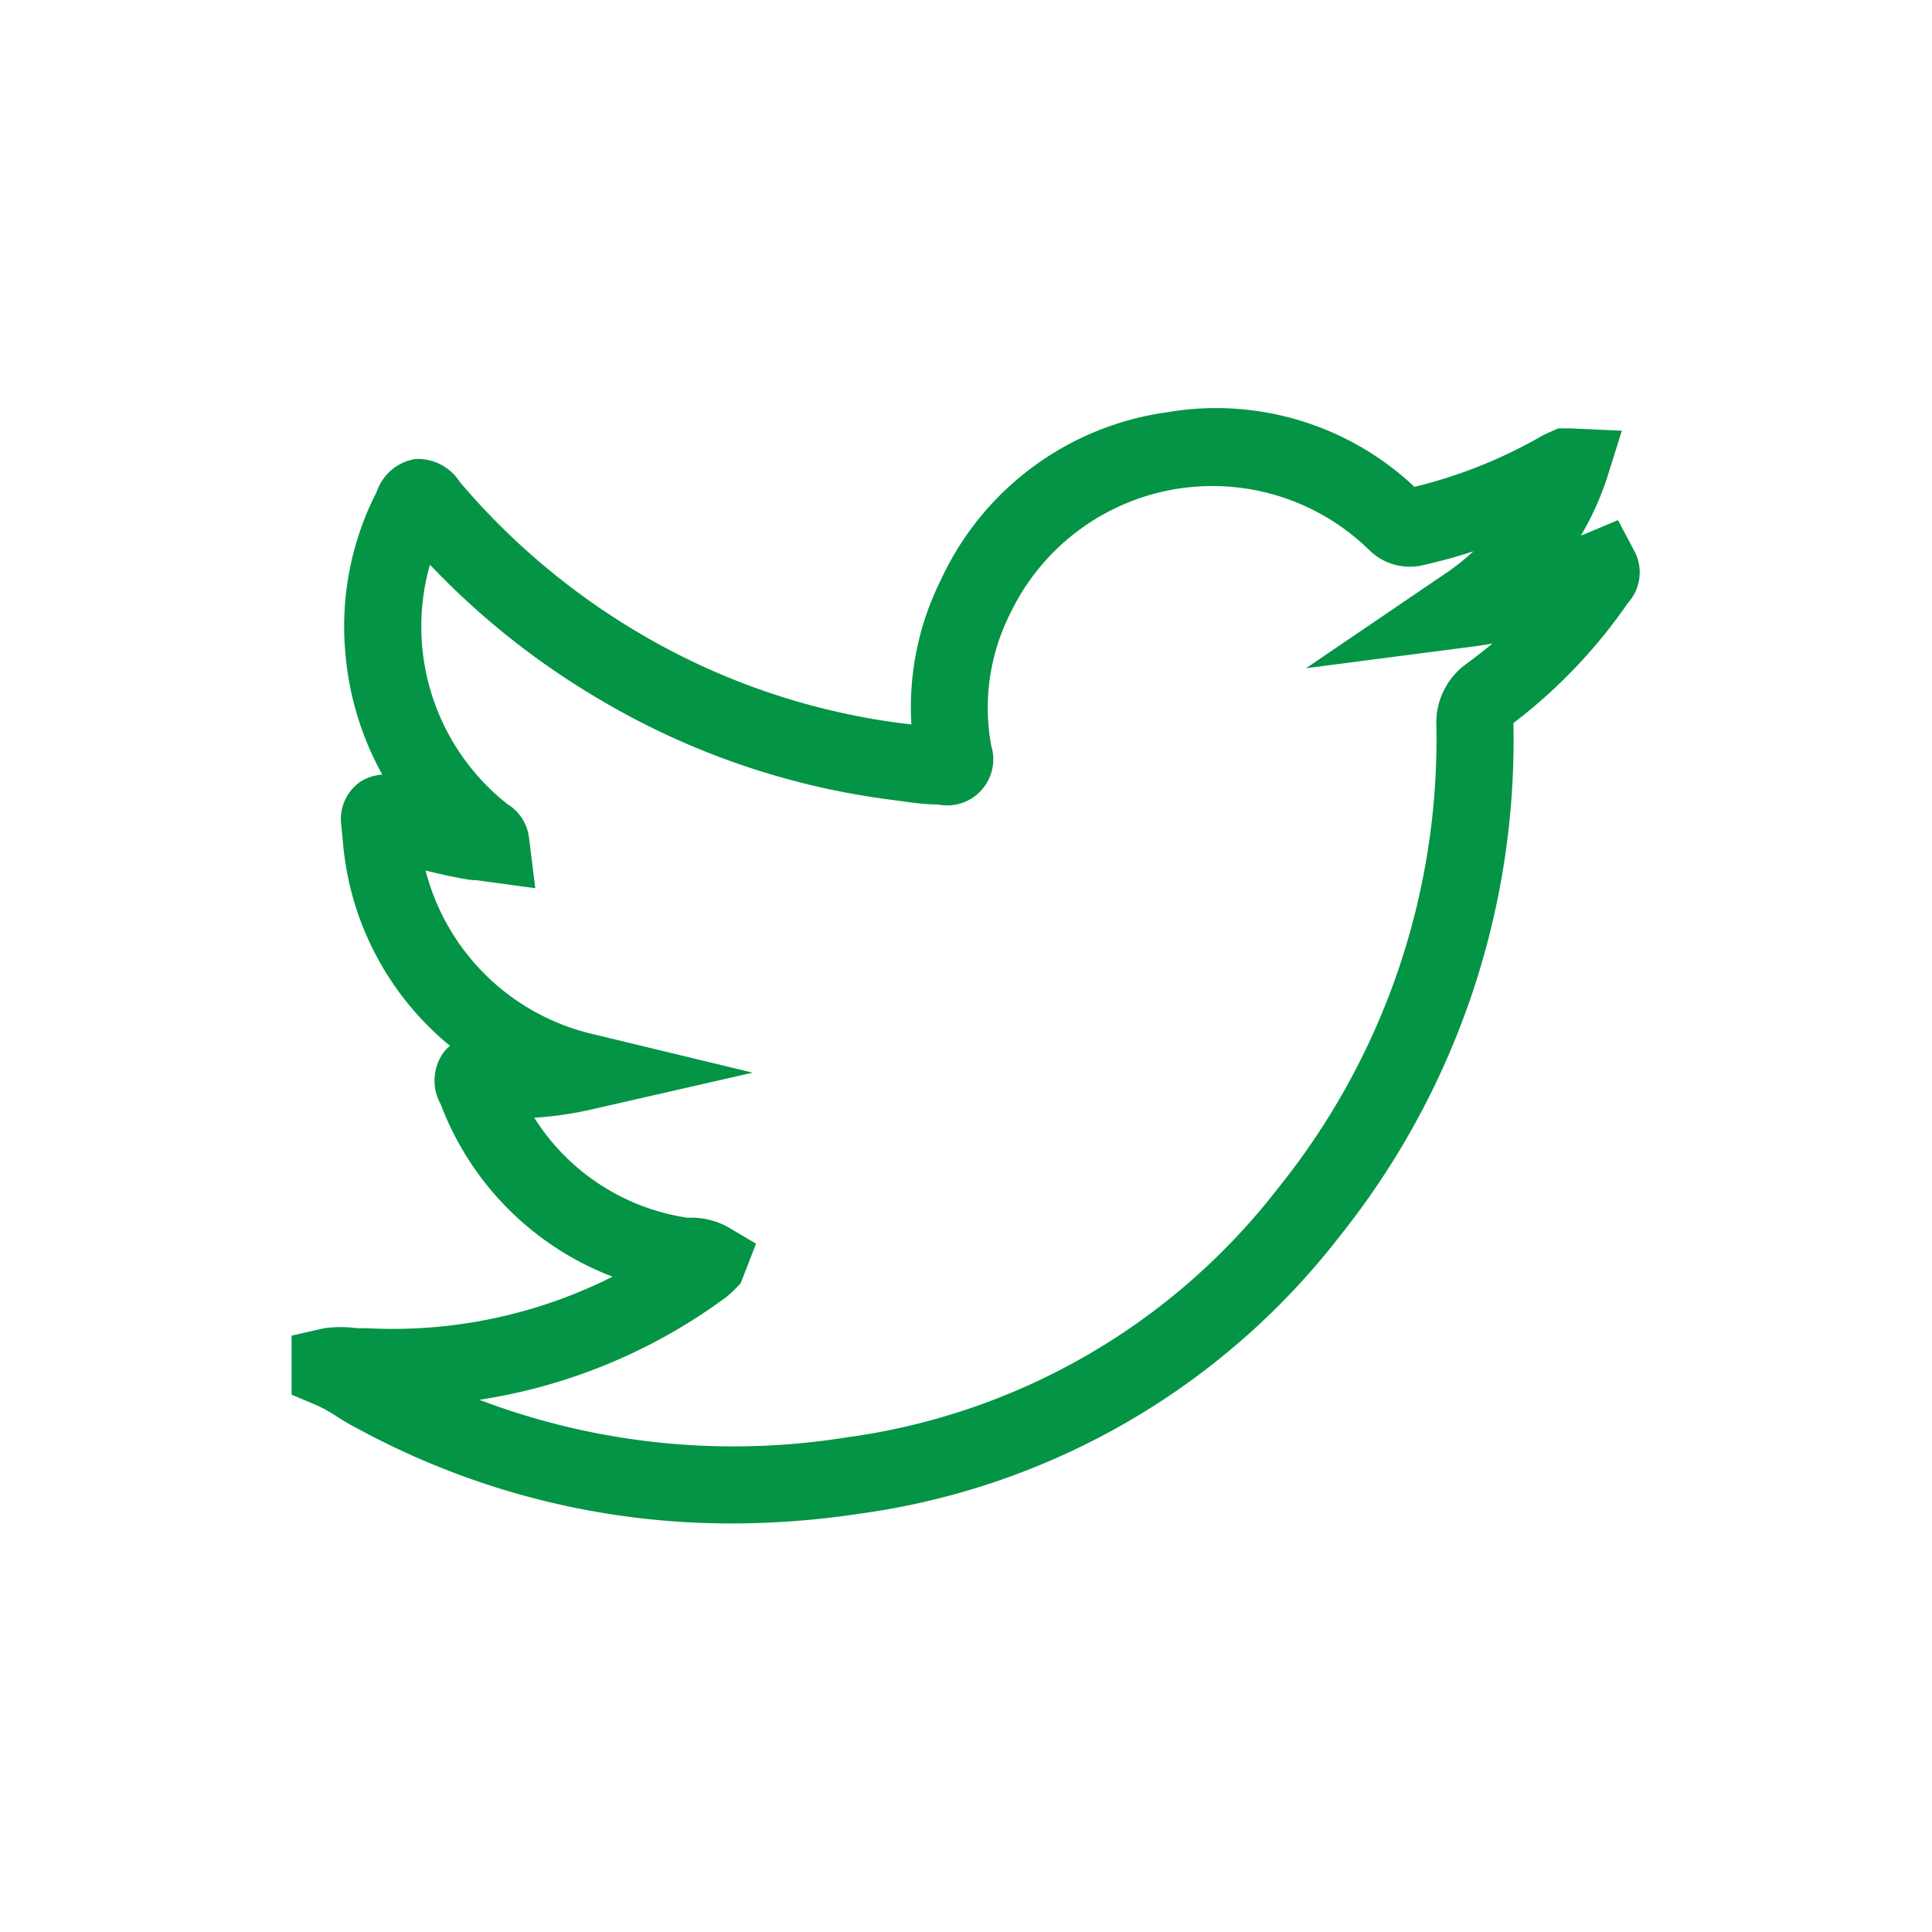 <svg id="Layer_1" data-name="Layer 1" xmlns="http://www.w3.org/2000/svg" viewBox="0 0 75 75"><title>Durian Sultan_Assets_200907</title><path d="M28.4,59.14a30.29,30.29,0,0,1-14.53-3.69c-.26-.13-.5-.28-.75-.43a5.28,5.28,0,0,0-.88-.49l-.92-.39V51.85l1.27-.29a4.74,4.74,0,0,1,1.26,0l.36,0a19,19,0,0,0,9.57-2,11.52,11.52,0,0,1-6.67-6.69,1.87,1.87,0,0,1,.1-2,1.34,1.34,0,0,1,.26-.27,11.46,11.46,0,0,1-4.16-7.93l-.06-.63A1.76,1.76,0,0,1,14,30.34a1.8,1.8,0,0,1,.84-.27,11.74,11.74,0,0,1-1.43-4.69,11.42,11.42,0,0,1,1.21-6.28,1.91,1.91,0,0,1,1.49-1.28,1.93,1.93,0,0,1,1.74.89,27.31,27.31,0,0,0,6.92,5.84,26.72,26.72,0,0,0,10.17,3.52l.44.05a11.07,11.07,0,0,1,1.14-5.6A11.39,11.39,0,0,1,45.33,16a11.23,11.23,0,0,1,9.58,2.9A18.85,18.85,0,0,0,59.72,17a3.17,3.17,0,0,1,.41-.21l.36-.16.47,0,2,.09-.59,1.88a11.35,11.35,0,0,1-1,2.19l.18-.07,1.26-.53.64,1.21a1.76,1.76,0,0,1-.25,2,20.46,20.46,0,0,1-4.45,4.67A30.83,30.83,0,0,1,52,48,28.43,28.43,0,0,1,33.31,58.77,33,33,0,0,1,28.4,59.14Zm-9.79-4.8A27.77,27.77,0,0,0,32.86,55.8a25.49,25.49,0,0,0,16.75-9.67,27.76,27.76,0,0,0,6.15-17.94,2.81,2.81,0,0,1,1.18-2.43q.5-.37,1-.78c-.33.06-.65.11-1,.15l-6.24.81,5.21-3.54a9.66,9.66,0,0,0,1.29-1c-.63.21-1.27.38-1.92.53a2.24,2.24,0,0,1-2.13-.58A8.7,8.7,0,0,0,39.2,23.85a8.12,8.12,0,0,0-.72,5.1,1.79,1.79,0,0,1-2.07,2.28c-.62,0-1.25-.11-1.87-.19a29.53,29.53,0,0,1-11.3-3.91,30,30,0,0,1-6.55-5.21,8.78,8.78,0,0,0,3,9.29,1.79,1.79,0,0,1,.85,1.34l.24,1.93-2.28-.31c-.29,0-.57-.07-.84-.12s-.77-.16-1.14-.26A8.76,8.76,0,0,0,23,40.14l6.22,1.5L23,43.06a13.7,13.7,0,0,1-2.26.33,8.51,8.51,0,0,0,5.93,3.88h.18a2.93,2.93,0,0,1,1.4.36l1.1.65-.6,1.54-.32.33-.22.19A21.62,21.62,0,0,1,18.61,54.34ZM55.18,19.15Z" fill="#049445"/></svg>